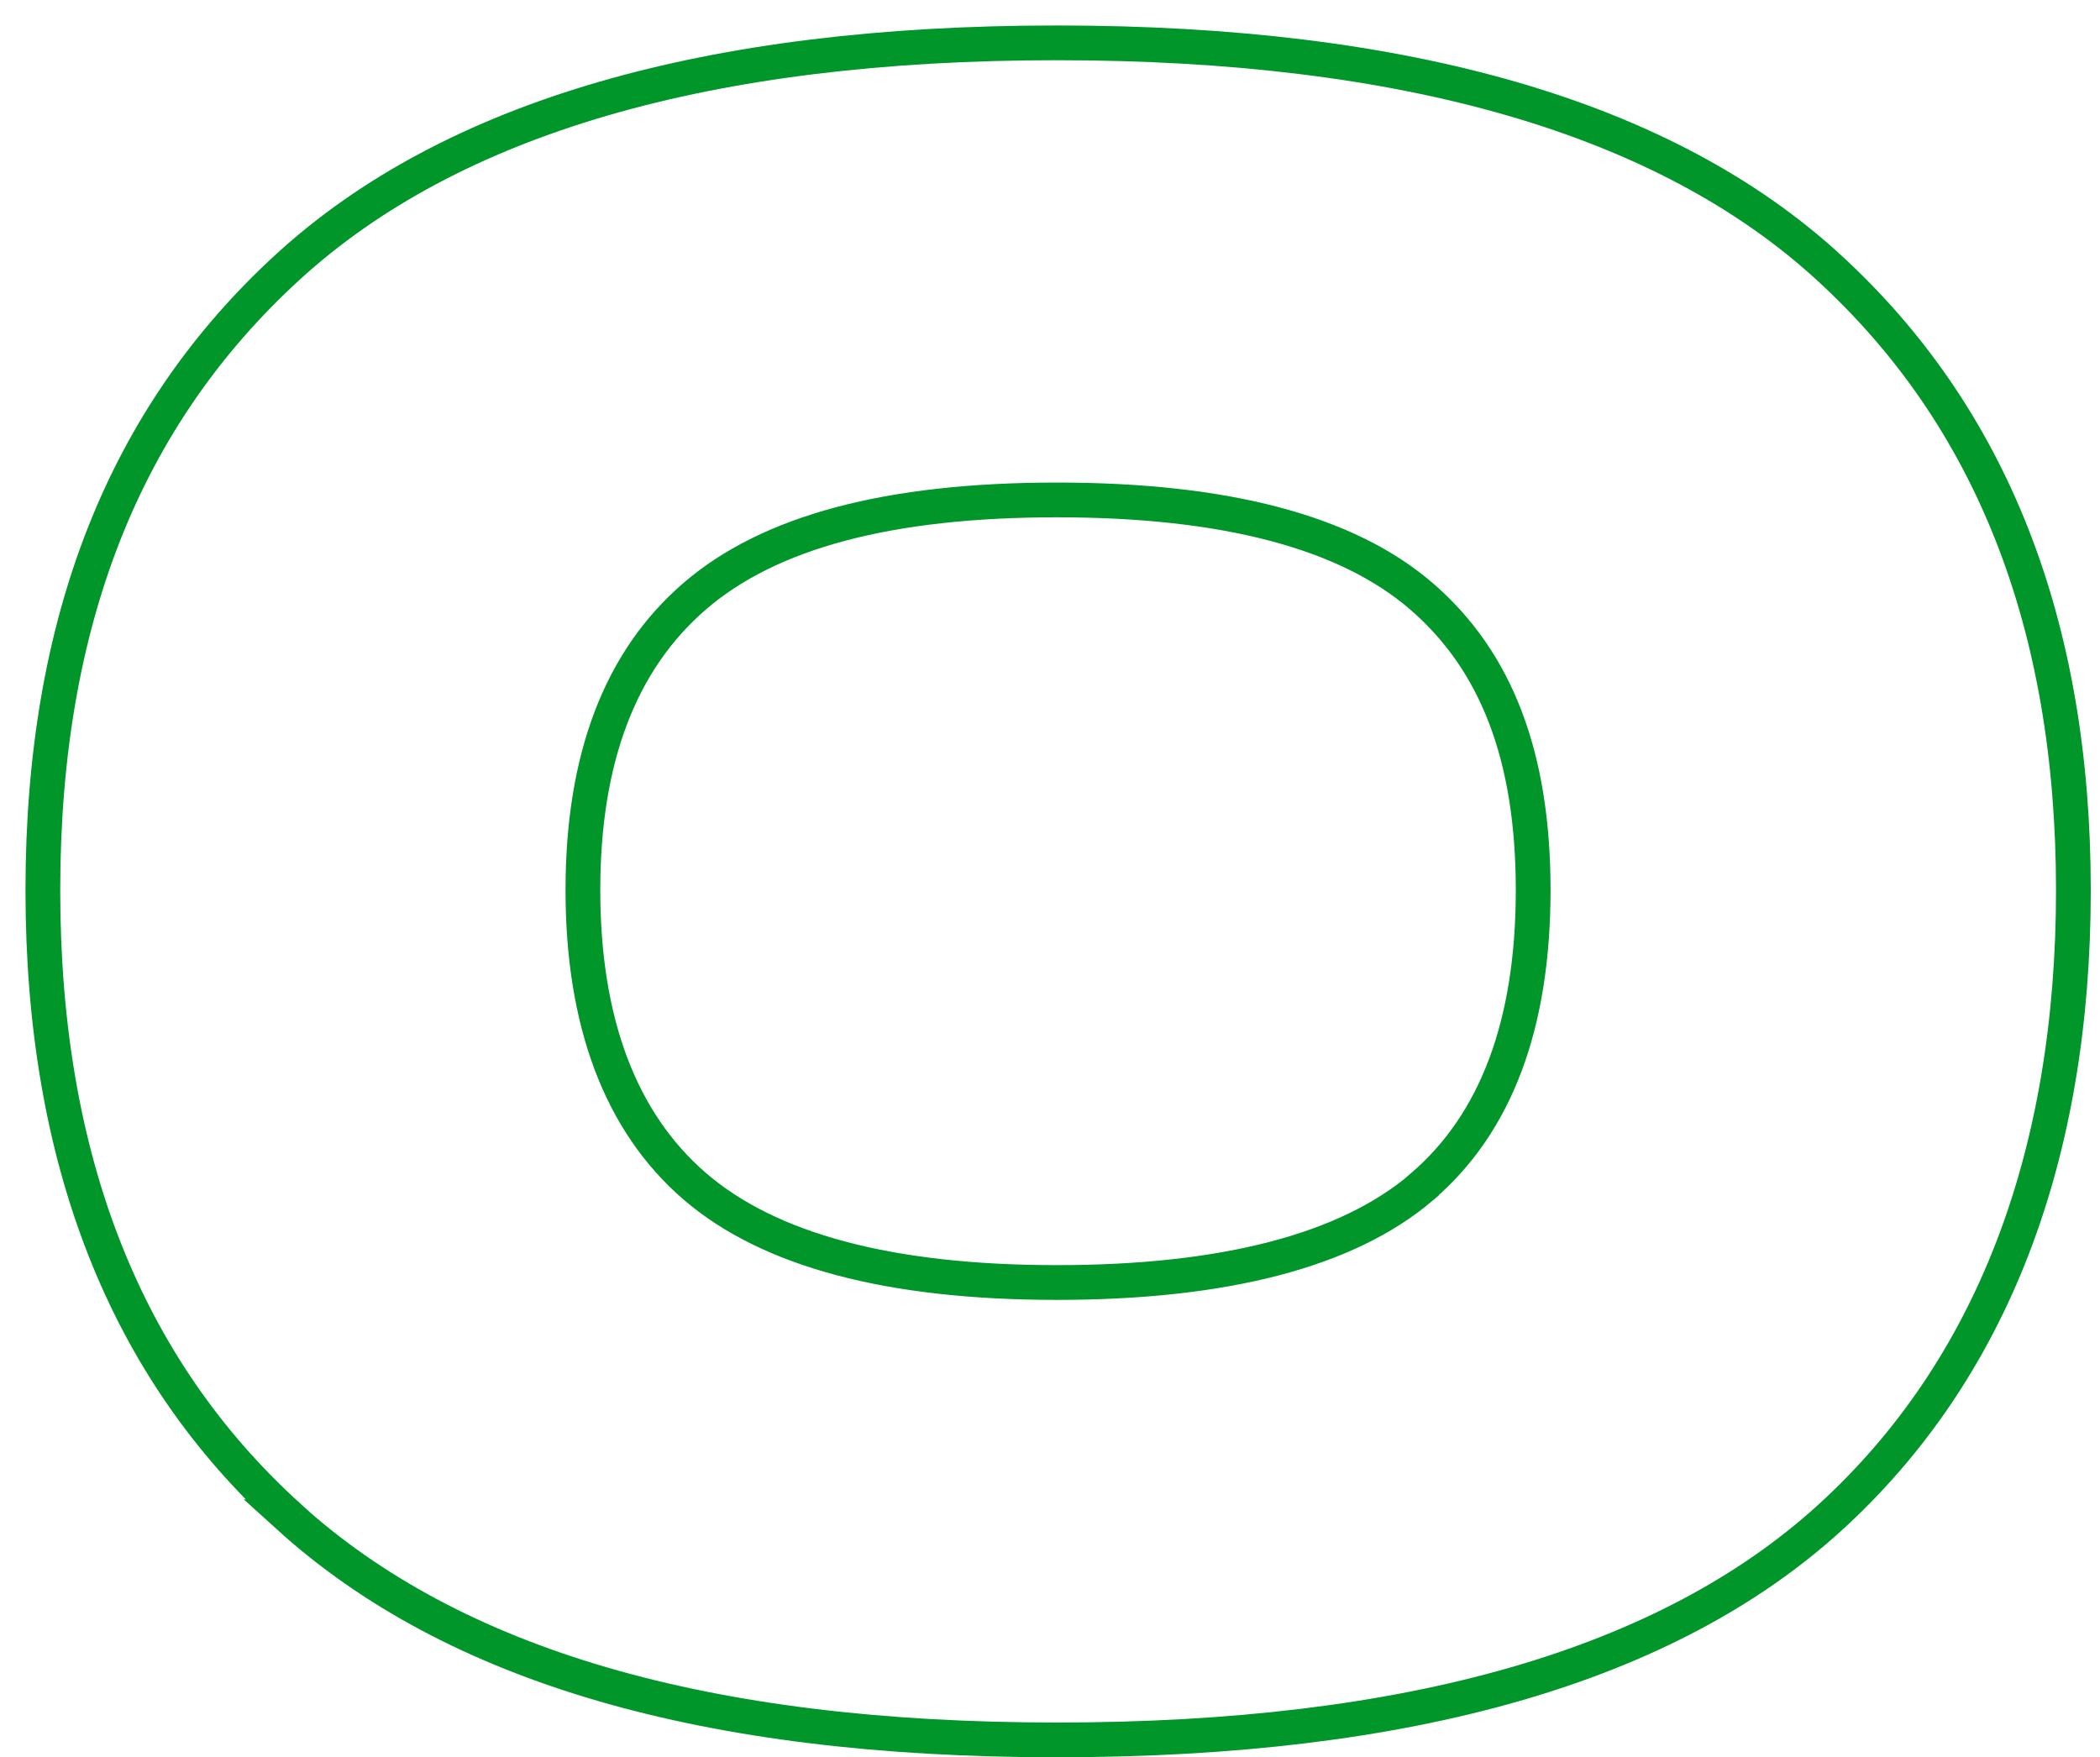 <?xml version="1.0" encoding="utf-8"?>
<svg xmlns="http://www.w3.org/2000/svg" fill="none" height="100%" overflow="visible" preserveAspectRatio="none" style="display: block;" viewBox="0 0 49 41" width="100%">
<path d="M6.743 35.397C2.914 31.925 1 27.05 1 20.776C1 14.502 2.906 9.72 6.715 6.232C10.527 2.744 16.509 1 24.661 1C32.813 1 38.852 2.744 42.66 6.232C46.473 9.72 48.379 14.57 48.379 20.776C48.379 26.981 46.481 31.974 42.689 35.425C38.893 38.877 32.886 40.604 24.661 40.604C16.436 40.604 10.568 38.868 6.739 35.397H6.743ZM33.17 27.703C34.906 26.223 35.774 23.911 35.774 20.772C35.774 17.633 34.906 15.418 33.17 13.918C31.434 12.417 28.595 11.667 24.661 11.667C20.727 11.667 17.941 12.417 16.205 13.918C14.469 15.418 13.601 17.701 13.601 20.772C13.601 23.842 14.469 26.178 16.205 27.679C17.941 29.179 20.759 29.93 24.661 29.93C28.563 29.93 31.434 29.187 33.17 27.707V27.703Z" id="Vector" stroke="#00962A" stroke-width="0.811"/>
</svg>